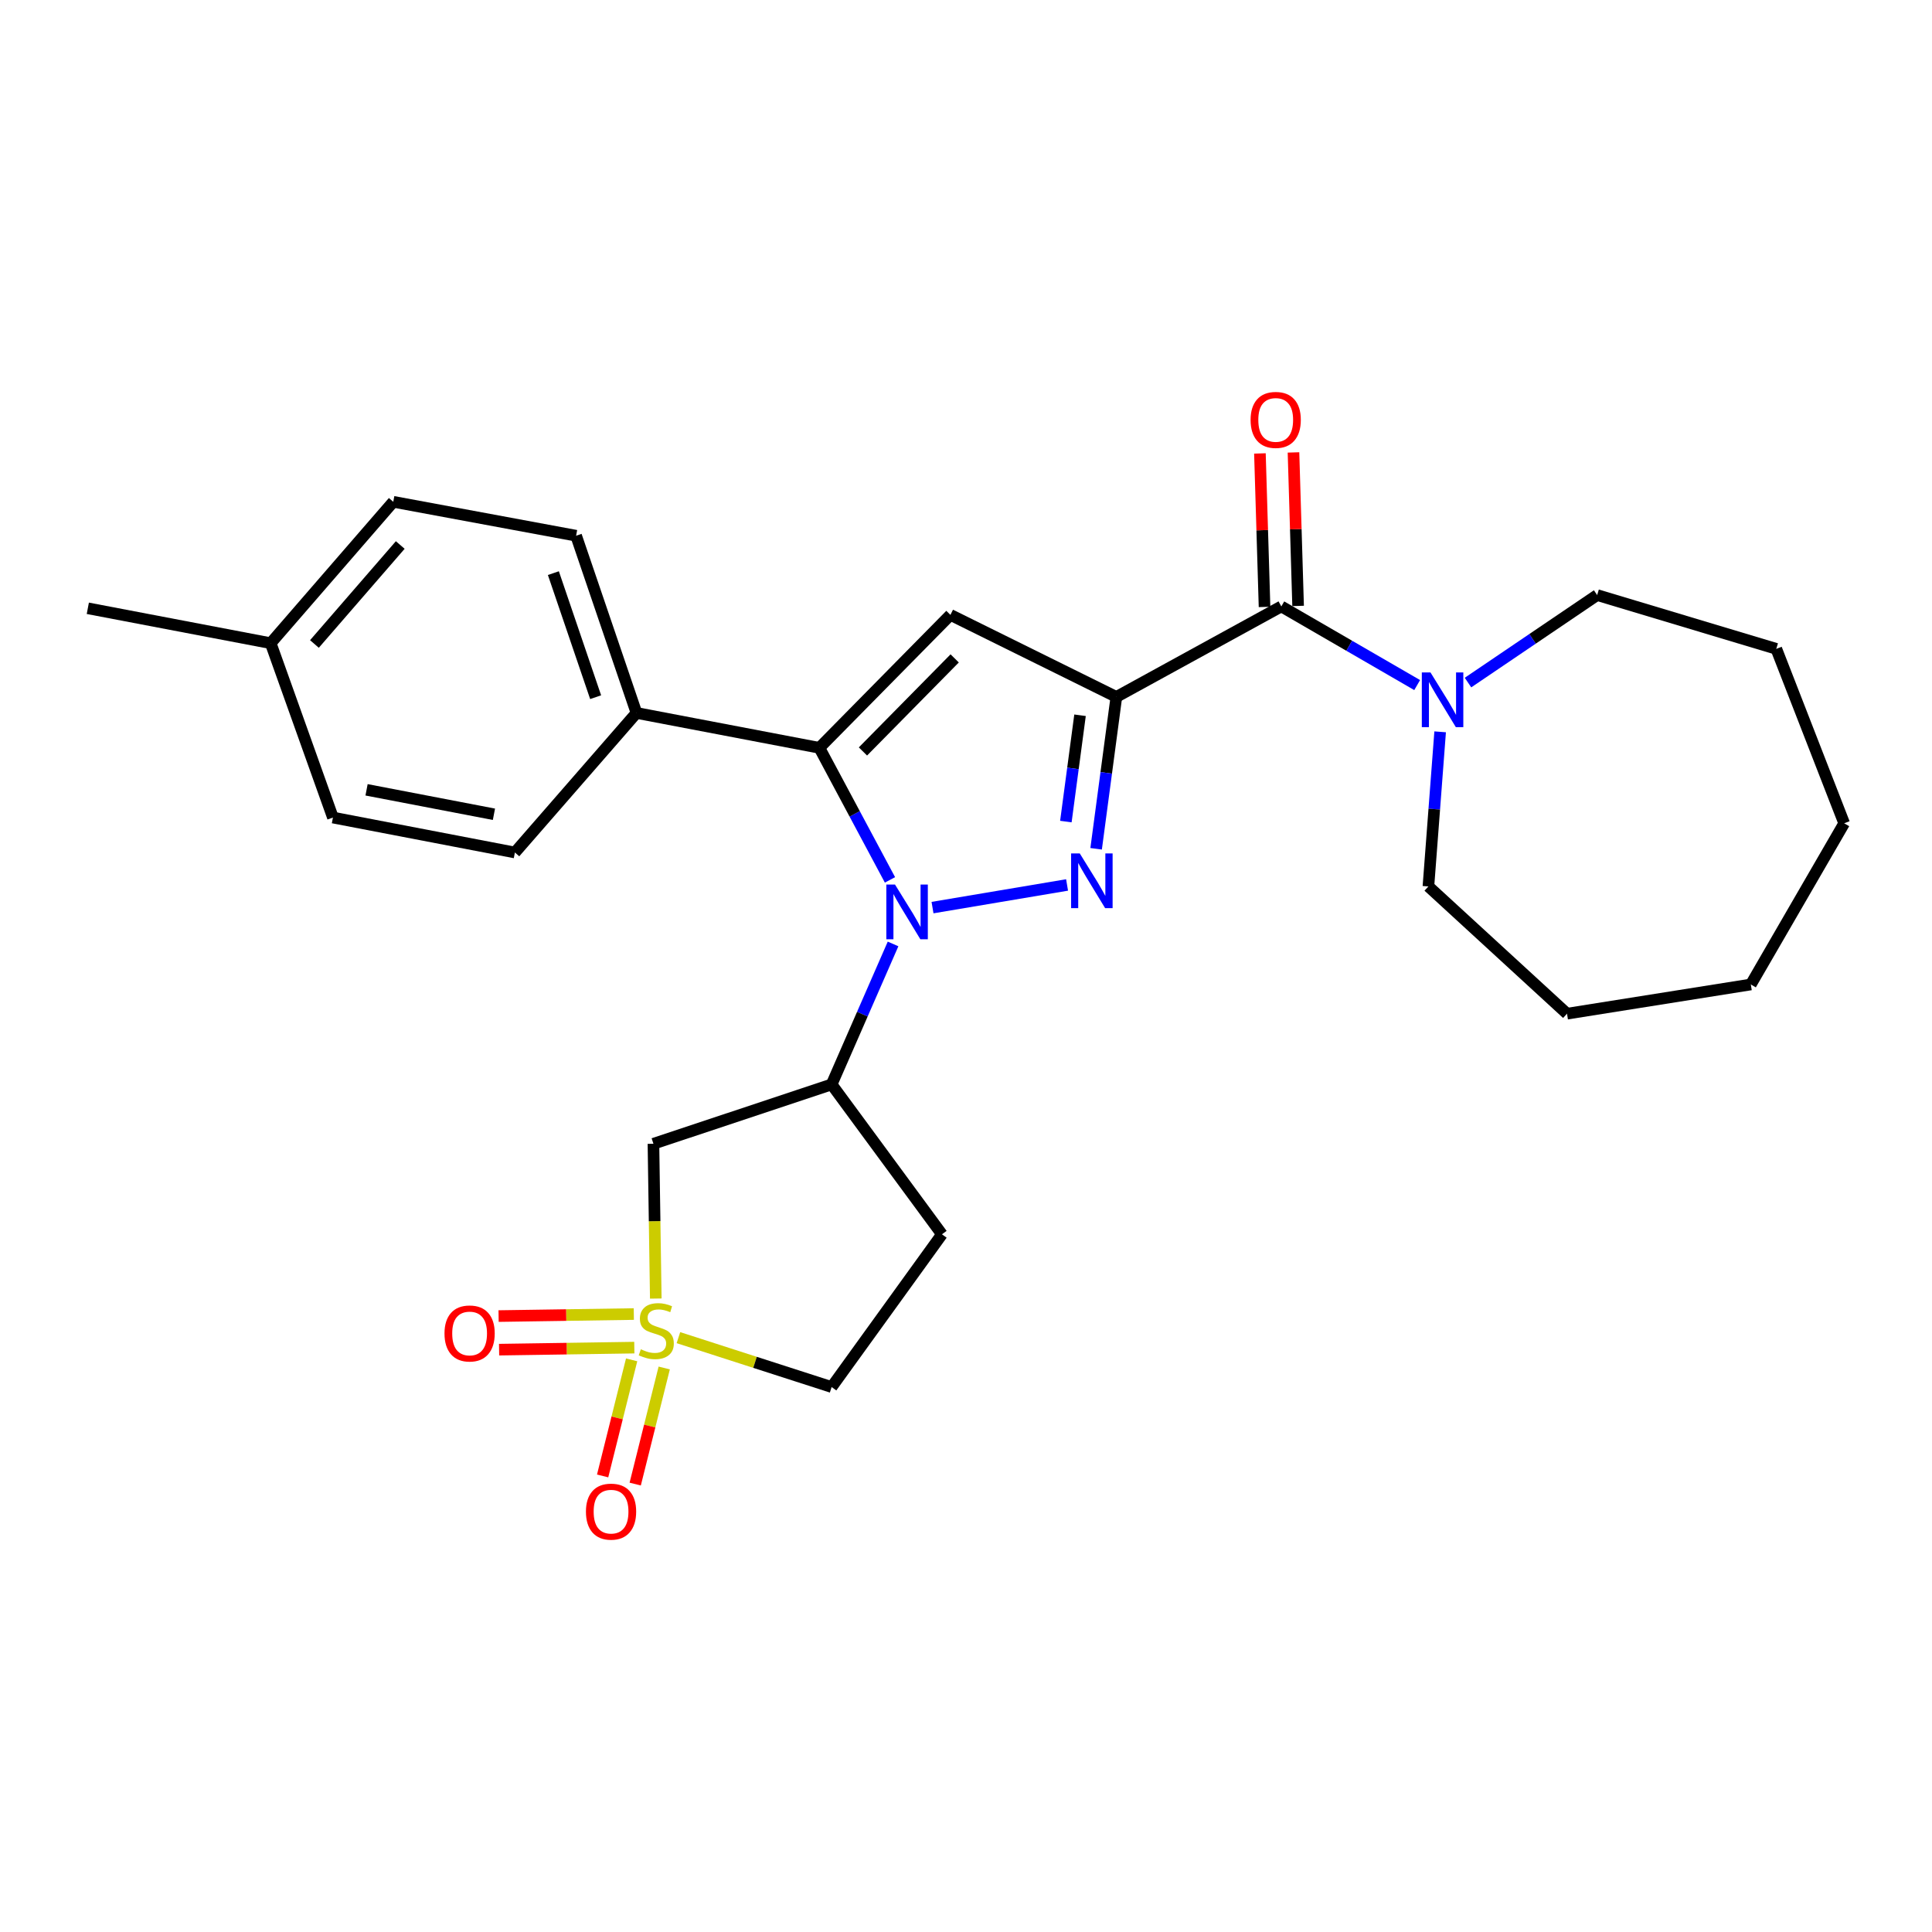 <?xml version='1.0' encoding='iso-8859-1'?>
<svg version='1.1' baseProfile='full'
              xmlns='http://www.w3.org/2000/svg'
                      xmlns:rdkit='http://www.rdkit.org/xml'
                      xmlns:xlink='http://www.w3.org/1999/xlink'
                  xml:space='preserve'
width='1000px' height='1000px' viewBox='0 0 1000 1000'>
<!-- END OF HEADER -->
<rect style='opacity:1.0;fill:#FFFFFF;stroke:none' width='1000' height='1000' x='0' y='0'> </rect>
<path class='bond-1' d='M 577.824,360.723 L 572.588,400.027' style='fill:none;fill-rule:evenodd;stroke:#000000;stroke-width:6px;stroke-linecap:butt;stroke-linejoin:miter;stroke-opacity:1' />
<path class='bond-1' d='M 572.588,400.027 L 567.351,439.33' style='fill:none;fill-rule:evenodd;stroke:#0000FF;stroke-width:6px;stroke-linecap:butt;stroke-linejoin:miter;stroke-opacity:1' />
<path class='bond-1' d='M 559.023,370.218 L 555.358,397.731' style='fill:none;fill-rule:evenodd;stroke:#000000;stroke-width:6px;stroke-linecap:butt;stroke-linejoin:miter;stroke-opacity:1' />
<path class='bond-1' d='M 555.358,397.731 L 551.692,425.244' style='fill:none;fill-rule:evenodd;stroke:#0000FF;stroke-width:6px;stroke-linecap:butt;stroke-linejoin:miter;stroke-opacity:1' />
<path class='bond-4' d='M 577.824,360.723 L 491.937,318.262' style='fill:none;fill-rule:evenodd;stroke:#000000;stroke-width:6px;stroke-linecap:butt;stroke-linejoin:miter;stroke-opacity:1' />
<path class='bond-5' d='M 577.824,360.723 L 663.21,313.887' style='fill:none;fill-rule:evenodd;stroke:#000000;stroke-width:6px;stroke-linecap:butt;stroke-linejoin:miter;stroke-opacity:1' />
<path class='bond-0' d='M 482.668,469.773 L 552.314,458.05' style='fill:none;fill-rule:evenodd;stroke:#0000FF;stroke-width:6px;stroke-linecap:butt;stroke-linejoin:miter;stroke-opacity:1' />
<path class='bond-6' d='M 462.246,488.585 L 446.349,524.94' style='fill:none;fill-rule:evenodd;stroke:#0000FF;stroke-width:6px;stroke-linecap:butt;stroke-linejoin:miter;stroke-opacity:1' />
<path class='bond-6' d='M 446.349,524.94 L 430.452,561.294' style='fill:none;fill-rule:evenodd;stroke:#000000;stroke-width:6px;stroke-linecap:butt;stroke-linejoin:miter;stroke-opacity:1' />
<path class='bond-27' d='M 460.647,455.421 L 442.377,421.249' style='fill:none;fill-rule:evenodd;stroke:#0000FF;stroke-width:6px;stroke-linecap:butt;stroke-linejoin:miter;stroke-opacity:1' />
<path class='bond-27' d='M 442.377,421.249 L 424.107,387.076' style='fill:none;fill-rule:evenodd;stroke:#000000;stroke-width:6px;stroke-linecap:butt;stroke-linejoin:miter;stroke-opacity:1' />
<path class='bond-2' d='M 339.436,672.131 L 338.828,632.072' style='fill:none;fill-rule:evenodd;stroke:#CCCC00;stroke-width:6px;stroke-linecap:butt;stroke-linejoin:miter;stroke-opacity:1' />
<path class='bond-2' d='M 338.828,632.072 L 338.22,592.013' style='fill:none;fill-rule:evenodd;stroke:#000000;stroke-width:6px;stroke-linecap:butt;stroke-linejoin:miter;stroke-opacity:1' />
<path class='bond-10' d='M 328.062,680.15 L 293.065,680.675' style='fill:none;fill-rule:evenodd;stroke:#CCCC00;stroke-width:6px;stroke-linecap:butt;stroke-linejoin:miter;stroke-opacity:1' />
<path class='bond-10' d='M 293.065,680.675 L 258.069,681.199' style='fill:none;fill-rule:evenodd;stroke:#FF0000;stroke-width:6px;stroke-linecap:butt;stroke-linejoin:miter;stroke-opacity:1' />
<path class='bond-10' d='M 328.322,697.53 L 293.326,698.055' style='fill:none;fill-rule:evenodd;stroke:#CCCC00;stroke-width:6px;stroke-linecap:butt;stroke-linejoin:miter;stroke-opacity:1' />
<path class='bond-10' d='M 293.326,698.055 L 258.33,698.579' style='fill:none;fill-rule:evenodd;stroke:#FF0000;stroke-width:6px;stroke-linecap:butt;stroke-linejoin:miter;stroke-opacity:1' />
<path class='bond-11' d='M 326.934,703.854 L 319.426,733.899' style='fill:none;fill-rule:evenodd;stroke:#CCCC00;stroke-width:6px;stroke-linecap:butt;stroke-linejoin:miter;stroke-opacity:1' />
<path class='bond-11' d='M 319.426,733.899 L 311.918,763.943' style='fill:none;fill-rule:evenodd;stroke:#FF0000;stroke-width:6px;stroke-linecap:butt;stroke-linejoin:miter;stroke-opacity:1' />
<path class='bond-11' d='M 343.798,708.069 L 336.29,738.113' style='fill:none;fill-rule:evenodd;stroke:#CCCC00;stroke-width:6px;stroke-linecap:butt;stroke-linejoin:miter;stroke-opacity:1' />
<path class='bond-11' d='M 336.29,738.113 L 328.782,768.158' style='fill:none;fill-rule:evenodd;stroke:#FF0000;stroke-width:6px;stroke-linecap:butt;stroke-linejoin:miter;stroke-opacity:1' />
<path class='bond-29' d='M 351.152,692.363 L 390.802,705.146' style='fill:none;fill-rule:evenodd;stroke:#CCCC00;stroke-width:6px;stroke-linecap:butt;stroke-linejoin:miter;stroke-opacity:1' />
<path class='bond-29' d='M 390.802,705.146 L 430.452,717.928' style='fill:none;fill-rule:evenodd;stroke:#000000;stroke-width:6px;stroke-linecap:butt;stroke-linejoin:miter;stroke-opacity:1' />
<path class='bond-3' d='M 424.107,387.076 L 491.937,318.262' style='fill:none;fill-rule:evenodd;stroke:#000000;stroke-width:6px;stroke-linecap:butt;stroke-linejoin:miter;stroke-opacity:1' />
<path class='bond-3' d='M 446.661,388.956 L 494.142,340.786' style='fill:none;fill-rule:evenodd;stroke:#000000;stroke-width:6px;stroke-linecap:butt;stroke-linejoin:miter;stroke-opacity:1' />
<path class='bond-9' d='M 424.107,387.076 L 329.442,369.018' style='fill:none;fill-rule:evenodd;stroke:#000000;stroke-width:6px;stroke-linecap:butt;stroke-linejoin:miter;stroke-opacity:1' />
<path class='bond-8' d='M 663.21,313.887 L 698.366,334.242' style='fill:none;fill-rule:evenodd;stroke:#000000;stroke-width:6px;stroke-linecap:butt;stroke-linejoin:miter;stroke-opacity:1' />
<path class='bond-8' d='M 698.366,334.242 L 733.522,354.596' style='fill:none;fill-rule:evenodd;stroke:#0000FF;stroke-width:6px;stroke-linecap:butt;stroke-linejoin:miter;stroke-opacity:1' />
<path class='bond-14' d='M 671.897,313.626 L 670.702,273.901' style='fill:none;fill-rule:evenodd;stroke:#000000;stroke-width:6px;stroke-linecap:butt;stroke-linejoin:miter;stroke-opacity:1' />
<path class='bond-14' d='M 670.702,273.901 L 669.507,234.177' style='fill:none;fill-rule:evenodd;stroke:#FF0000;stroke-width:6px;stroke-linecap:butt;stroke-linejoin:miter;stroke-opacity:1' />
<path class='bond-14' d='M 654.522,314.149 L 653.327,274.424' style='fill:none;fill-rule:evenodd;stroke:#000000;stroke-width:6px;stroke-linecap:butt;stroke-linejoin:miter;stroke-opacity:1' />
<path class='bond-14' d='M 653.327,274.424 L 652.132,234.699' style='fill:none;fill-rule:evenodd;stroke:#FF0000;stroke-width:6px;stroke-linecap:butt;stroke-linejoin:miter;stroke-opacity:1' />
<path class='bond-7' d='M 430.452,561.294 L 338.22,592.013' style='fill:none;fill-rule:evenodd;stroke:#000000;stroke-width:6px;stroke-linecap:butt;stroke-linejoin:miter;stroke-opacity:1' />
<path class='bond-12' d='M 430.452,561.294 L 487.552,638.877' style='fill:none;fill-rule:evenodd;stroke:#000000;stroke-width:6px;stroke-linecap:butt;stroke-linejoin:miter;stroke-opacity:1' />
<path class='bond-20' d='M 759.829,353.298 L 793.259,330.652' style='fill:none;fill-rule:evenodd;stroke:#0000FF;stroke-width:6px;stroke-linecap:butt;stroke-linejoin:miter;stroke-opacity:1' />
<path class='bond-20' d='M 793.259,330.652 L 826.689,308.006' style='fill:none;fill-rule:evenodd;stroke:#000000;stroke-width:6px;stroke-linecap:butt;stroke-linejoin:miter;stroke-opacity:1' />
<path class='bond-21' d='M 745.415,378.792 L 742.379,418.804' style='fill:none;fill-rule:evenodd;stroke:#0000FF;stroke-width:6px;stroke-linecap:butt;stroke-linejoin:miter;stroke-opacity:1' />
<path class='bond-21' d='M 742.379,418.804 L 739.344,458.817' style='fill:none;fill-rule:evenodd;stroke:#000000;stroke-width:6px;stroke-linecap:butt;stroke-linejoin:miter;stroke-opacity:1' />
<path class='bond-15' d='M 329.442,369.018 L 298.192,277.288' style='fill:none;fill-rule:evenodd;stroke:#000000;stroke-width:6px;stroke-linecap:butt;stroke-linejoin:miter;stroke-opacity:1' />
<path class='bond-15' d='M 308.301,360.864 L 286.426,296.653' style='fill:none;fill-rule:evenodd;stroke:#000000;stroke-width:6px;stroke-linecap:butt;stroke-linejoin:miter;stroke-opacity:1' />
<path class='bond-16' d='M 329.442,369.018 L 266.508,441.251' style='fill:none;fill-rule:evenodd;stroke:#000000;stroke-width:6px;stroke-linecap:butt;stroke-linejoin:miter;stroke-opacity:1' />
<path class='bond-13' d='M 487.552,638.877 L 430.452,717.928' style='fill:none;fill-rule:evenodd;stroke:#000000;stroke-width:6px;stroke-linecap:butt;stroke-linejoin:miter;stroke-opacity:1' />
<path class='bond-17' d='M 298.192,277.288 L 203.556,259.732' style='fill:none;fill-rule:evenodd;stroke:#000000;stroke-width:6px;stroke-linecap:butt;stroke-linejoin:miter;stroke-opacity:1' />
<path class='bond-18' d='M 266.508,441.251 L 172.326,423.164' style='fill:none;fill-rule:evenodd;stroke:#000000;stroke-width:6px;stroke-linecap:butt;stroke-linejoin:miter;stroke-opacity:1' />
<path class='bond-18' d='M 255.659,421.467 L 189.731,408.806' style='fill:none;fill-rule:evenodd;stroke:#000000;stroke-width:6px;stroke-linecap:butt;stroke-linejoin:miter;stroke-opacity:1' />
<path class='bond-30' d='M 203.556,259.732 L 140.101,332.911' style='fill:none;fill-rule:evenodd;stroke:#000000;stroke-width:6px;stroke-linecap:butt;stroke-linejoin:miter;stroke-opacity:1' />
<path class='bond-30' d='M 207.17,282.096 L 162.752,333.322' style='fill:none;fill-rule:evenodd;stroke:#000000;stroke-width:6px;stroke-linecap:butt;stroke-linejoin:miter;stroke-opacity:1' />
<path class='bond-19' d='M 172.326,423.164 L 140.101,332.911' style='fill:none;fill-rule:evenodd;stroke:#000000;stroke-width:6px;stroke-linecap:butt;stroke-linejoin:miter;stroke-opacity:1' />
<path class='bond-22' d='M 140.101,332.911 L 45.455,314.853' style='fill:none;fill-rule:evenodd;stroke:#000000;stroke-width:6px;stroke-linecap:butt;stroke-linejoin:miter;stroke-opacity:1' />
<path class='bond-24' d='M 826.689,308.006 L 919.404,335.847' style='fill:none;fill-rule:evenodd;stroke:#000000;stroke-width:6px;stroke-linecap:butt;stroke-linejoin:miter;stroke-opacity:1' />
<path class='bond-23' d='M 739.344,458.817 L 811.084,524.686' style='fill:none;fill-rule:evenodd;stroke:#000000;stroke-width:6px;stroke-linecap:butt;stroke-linejoin:miter;stroke-opacity:1' />
<path class='bond-25' d='M 811.084,524.686 L 906.232,509.563' style='fill:none;fill-rule:evenodd;stroke:#000000;stroke-width:6px;stroke-linecap:butt;stroke-linejoin:miter;stroke-opacity:1' />
<path class='bond-26' d='M 919.404,335.847 L 954.545,426.138' style='fill:none;fill-rule:evenodd;stroke:#000000;stroke-width:6px;stroke-linecap:butt;stroke-linejoin:miter;stroke-opacity:1' />
<path class='bond-28' d='M 906.232,509.563 L 954.545,426.138' style='fill:none;fill-rule:evenodd;stroke:#000000;stroke-width:6px;stroke-linecap:butt;stroke-linejoin:miter;stroke-opacity:1' />
<path  class='atom-1' d='M 463.244 457.828
L 472.524 472.828
Q 473.444 474.308, 474.924 476.988
Q 476.404 479.668, 476.484 479.828
L 476.484 457.828
L 480.244 457.828
L 480.244 486.148
L 476.364 486.148
L 466.404 469.748
Q 465.244 467.828, 464.004 465.628
Q 462.804 463.428, 462.444 462.748
L 462.444 486.148
L 458.764 486.148
L 458.764 457.828
L 463.244 457.828
' fill='#0000FF'/>
<path  class='atom-2' d='M 558.885 441.731
L 568.165 456.731
Q 569.085 458.211, 570.565 460.891
Q 572.045 463.571, 572.125 463.731
L 572.125 441.731
L 575.885 441.731
L 575.885 470.051
L 572.005 470.051
L 562.045 453.651
Q 560.885 451.731, 559.645 449.531
Q 558.445 447.331, 558.085 446.651
L 558.085 470.051
L 554.405 470.051
L 554.405 441.731
L 558.885 441.731
' fill='#0000FF'/>
<path  class='atom-3' d='M 331.688 698.388
Q 332.008 698.508, 333.328 699.068
Q 334.648 699.628, 336.088 699.988
Q 337.568 700.308, 339.008 700.308
Q 341.688 700.308, 343.248 699.028
Q 344.808 697.708, 344.808 695.428
Q 344.808 693.868, 344.008 692.908
Q 343.248 691.948, 342.048 691.428
Q 340.848 690.908, 338.848 690.308
Q 336.328 689.548, 334.808 688.828
Q 333.328 688.108, 332.248 686.588
Q 331.208 685.068, 331.208 682.508
Q 331.208 678.948, 333.608 676.748
Q 336.048 674.548, 340.848 674.548
Q 344.128 674.548, 347.848 676.108
L 346.928 679.188
Q 343.528 677.788, 340.968 677.788
Q 338.208 677.788, 336.688 678.948
Q 335.168 680.068, 335.208 682.028
Q 335.208 683.548, 335.968 684.468
Q 336.768 685.388, 337.888 685.908
Q 339.048 686.428, 340.968 687.028
Q 343.528 687.828, 345.048 688.628
Q 346.568 689.428, 347.648 691.068
Q 348.768 692.668, 348.768 695.428
Q 348.768 699.348, 346.128 701.468
Q 343.528 703.548, 339.168 703.548
Q 336.648 703.548, 334.728 702.988
Q 332.848 702.468, 330.608 701.548
L 331.688 698.388
' fill='#CCCC00'/>
<path  class='atom-9' d='M 740.413 348.05
L 749.693 363.05
Q 750.613 364.53, 752.093 367.21
Q 753.573 369.89, 753.653 370.05
L 753.653 348.05
L 757.413 348.05
L 757.413 376.37
L 753.533 376.37
L 743.573 359.97
Q 742.413 358.05, 741.173 355.85
Q 739.973 353.65, 739.613 352.97
L 739.613 376.37
L 735.933 376.37
L 735.933 348.05
L 740.413 348.05
' fill='#0000FF'/>
<path  class='atom-11' d='M 230.071 690.196
Q 230.071 683.396, 233.431 679.596
Q 236.791 675.796, 243.071 675.796
Q 249.351 675.796, 252.711 679.596
Q 256.071 683.396, 256.071 690.196
Q 256.071 697.076, 252.671 700.996
Q 249.271 704.876, 243.071 704.876
Q 236.831 704.876, 233.431 700.996
Q 230.071 697.116, 230.071 690.196
M 243.071 701.676
Q 247.391 701.676, 249.711 698.796
Q 252.071 695.876, 252.071 690.196
Q 252.071 684.636, 249.711 681.836
Q 247.391 678.996, 243.071 678.996
Q 238.751 678.996, 236.391 681.796
Q 234.071 684.596, 234.071 690.196
Q 234.071 695.916, 236.391 698.796
Q 238.751 701.676, 243.071 701.676
' fill='#FF0000'/>
<path  class='atom-12' d='M 303.279 782.419
Q 303.279 775.619, 306.639 771.819
Q 309.999 768.019, 316.279 768.019
Q 322.559 768.019, 325.919 771.819
Q 329.279 775.619, 329.279 782.419
Q 329.279 789.299, 325.879 793.219
Q 322.479 797.099, 316.279 797.099
Q 310.039 797.099, 306.639 793.219
Q 303.279 789.339, 303.279 782.419
M 316.279 793.899
Q 320.599 793.899, 322.919 791.019
Q 325.279 788.099, 325.279 782.419
Q 325.279 776.859, 322.919 774.059
Q 320.599 771.219, 316.279 771.219
Q 311.959 771.219, 309.599 774.019
Q 307.279 776.819, 307.279 782.419
Q 307.279 788.139, 309.599 791.019
Q 311.959 793.899, 316.279 793.899
' fill='#FF0000'/>
<path  class='atom-15' d='M 647.303 217.341
Q 647.303 210.541, 650.663 206.741
Q 654.023 202.941, 660.303 202.941
Q 666.583 202.941, 669.943 206.741
Q 673.303 210.541, 673.303 217.341
Q 673.303 224.221, 669.903 228.141
Q 666.503 232.021, 660.303 232.021
Q 654.063 232.021, 650.663 228.141
Q 647.303 224.261, 647.303 217.341
M 660.303 228.821
Q 664.623 228.821, 666.943 225.941
Q 669.303 223.021, 669.303 217.341
Q 669.303 211.781, 666.943 208.981
Q 664.623 206.141, 660.303 206.141
Q 655.983 206.141, 653.623 208.941
Q 651.303 211.741, 651.303 217.341
Q 651.303 223.061, 653.623 225.941
Q 655.983 228.821, 660.303 228.821
' fill='#FF0000'/>
</svg>
